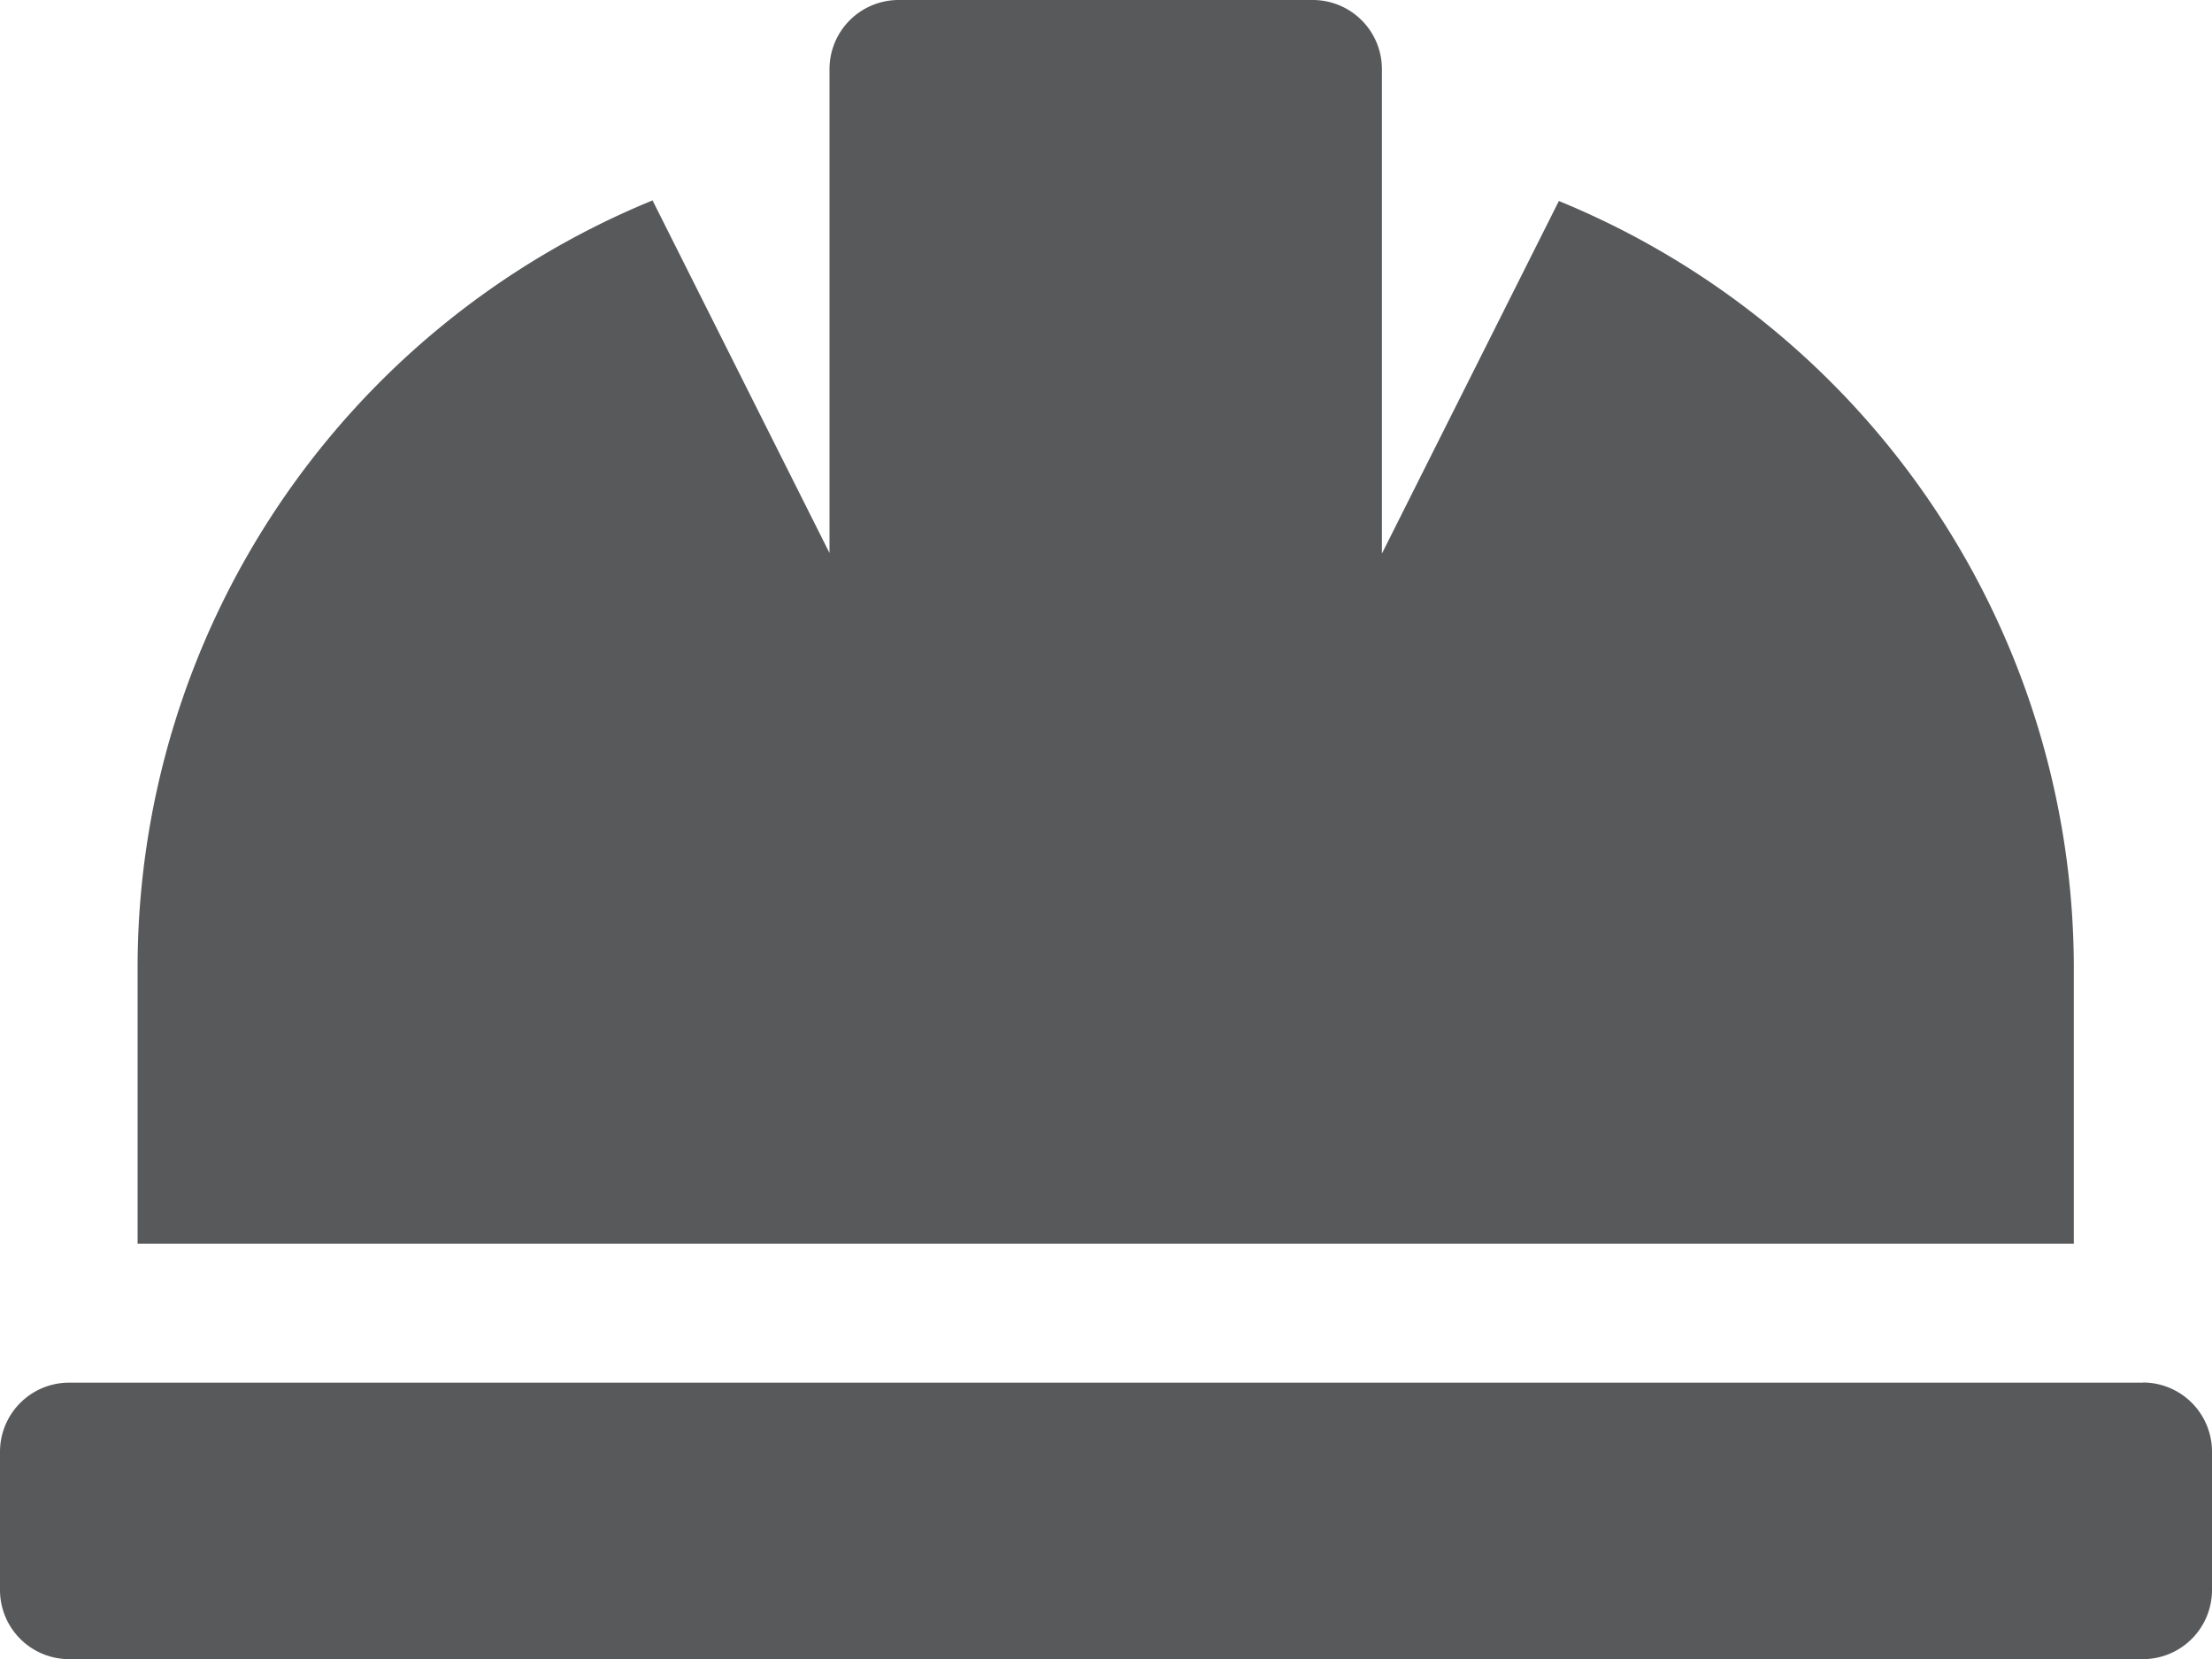 <svg xmlns="http://www.w3.org/2000/svg" width="15" height="11.25" viewBox="0 0 15 11.25">
  <path id="hard-hat-solid" d="M14.063,70.563a5.625,5.625,0,0,0-3.492-5.2l-1.2,2.391V64.469A.469.469,0,0,0,8.906,64H6.094a.469.469,0,0,0-.469.469V67.75l-1.2-2.391a5.625,5.625,0,0,0-3.492,5.2v1.875H14.063Zm.469,2.813H.469A.469.469,0,0,0,0,73.844v.938a.469.469,0,0,0,.469.469H14.531A.469.469,0,0,0,15,74.781v-.937A.469.469,0,0,0,14.531,73.375Z" transform="translate(0 -64)" fill="#58595b"/>
</svg>
